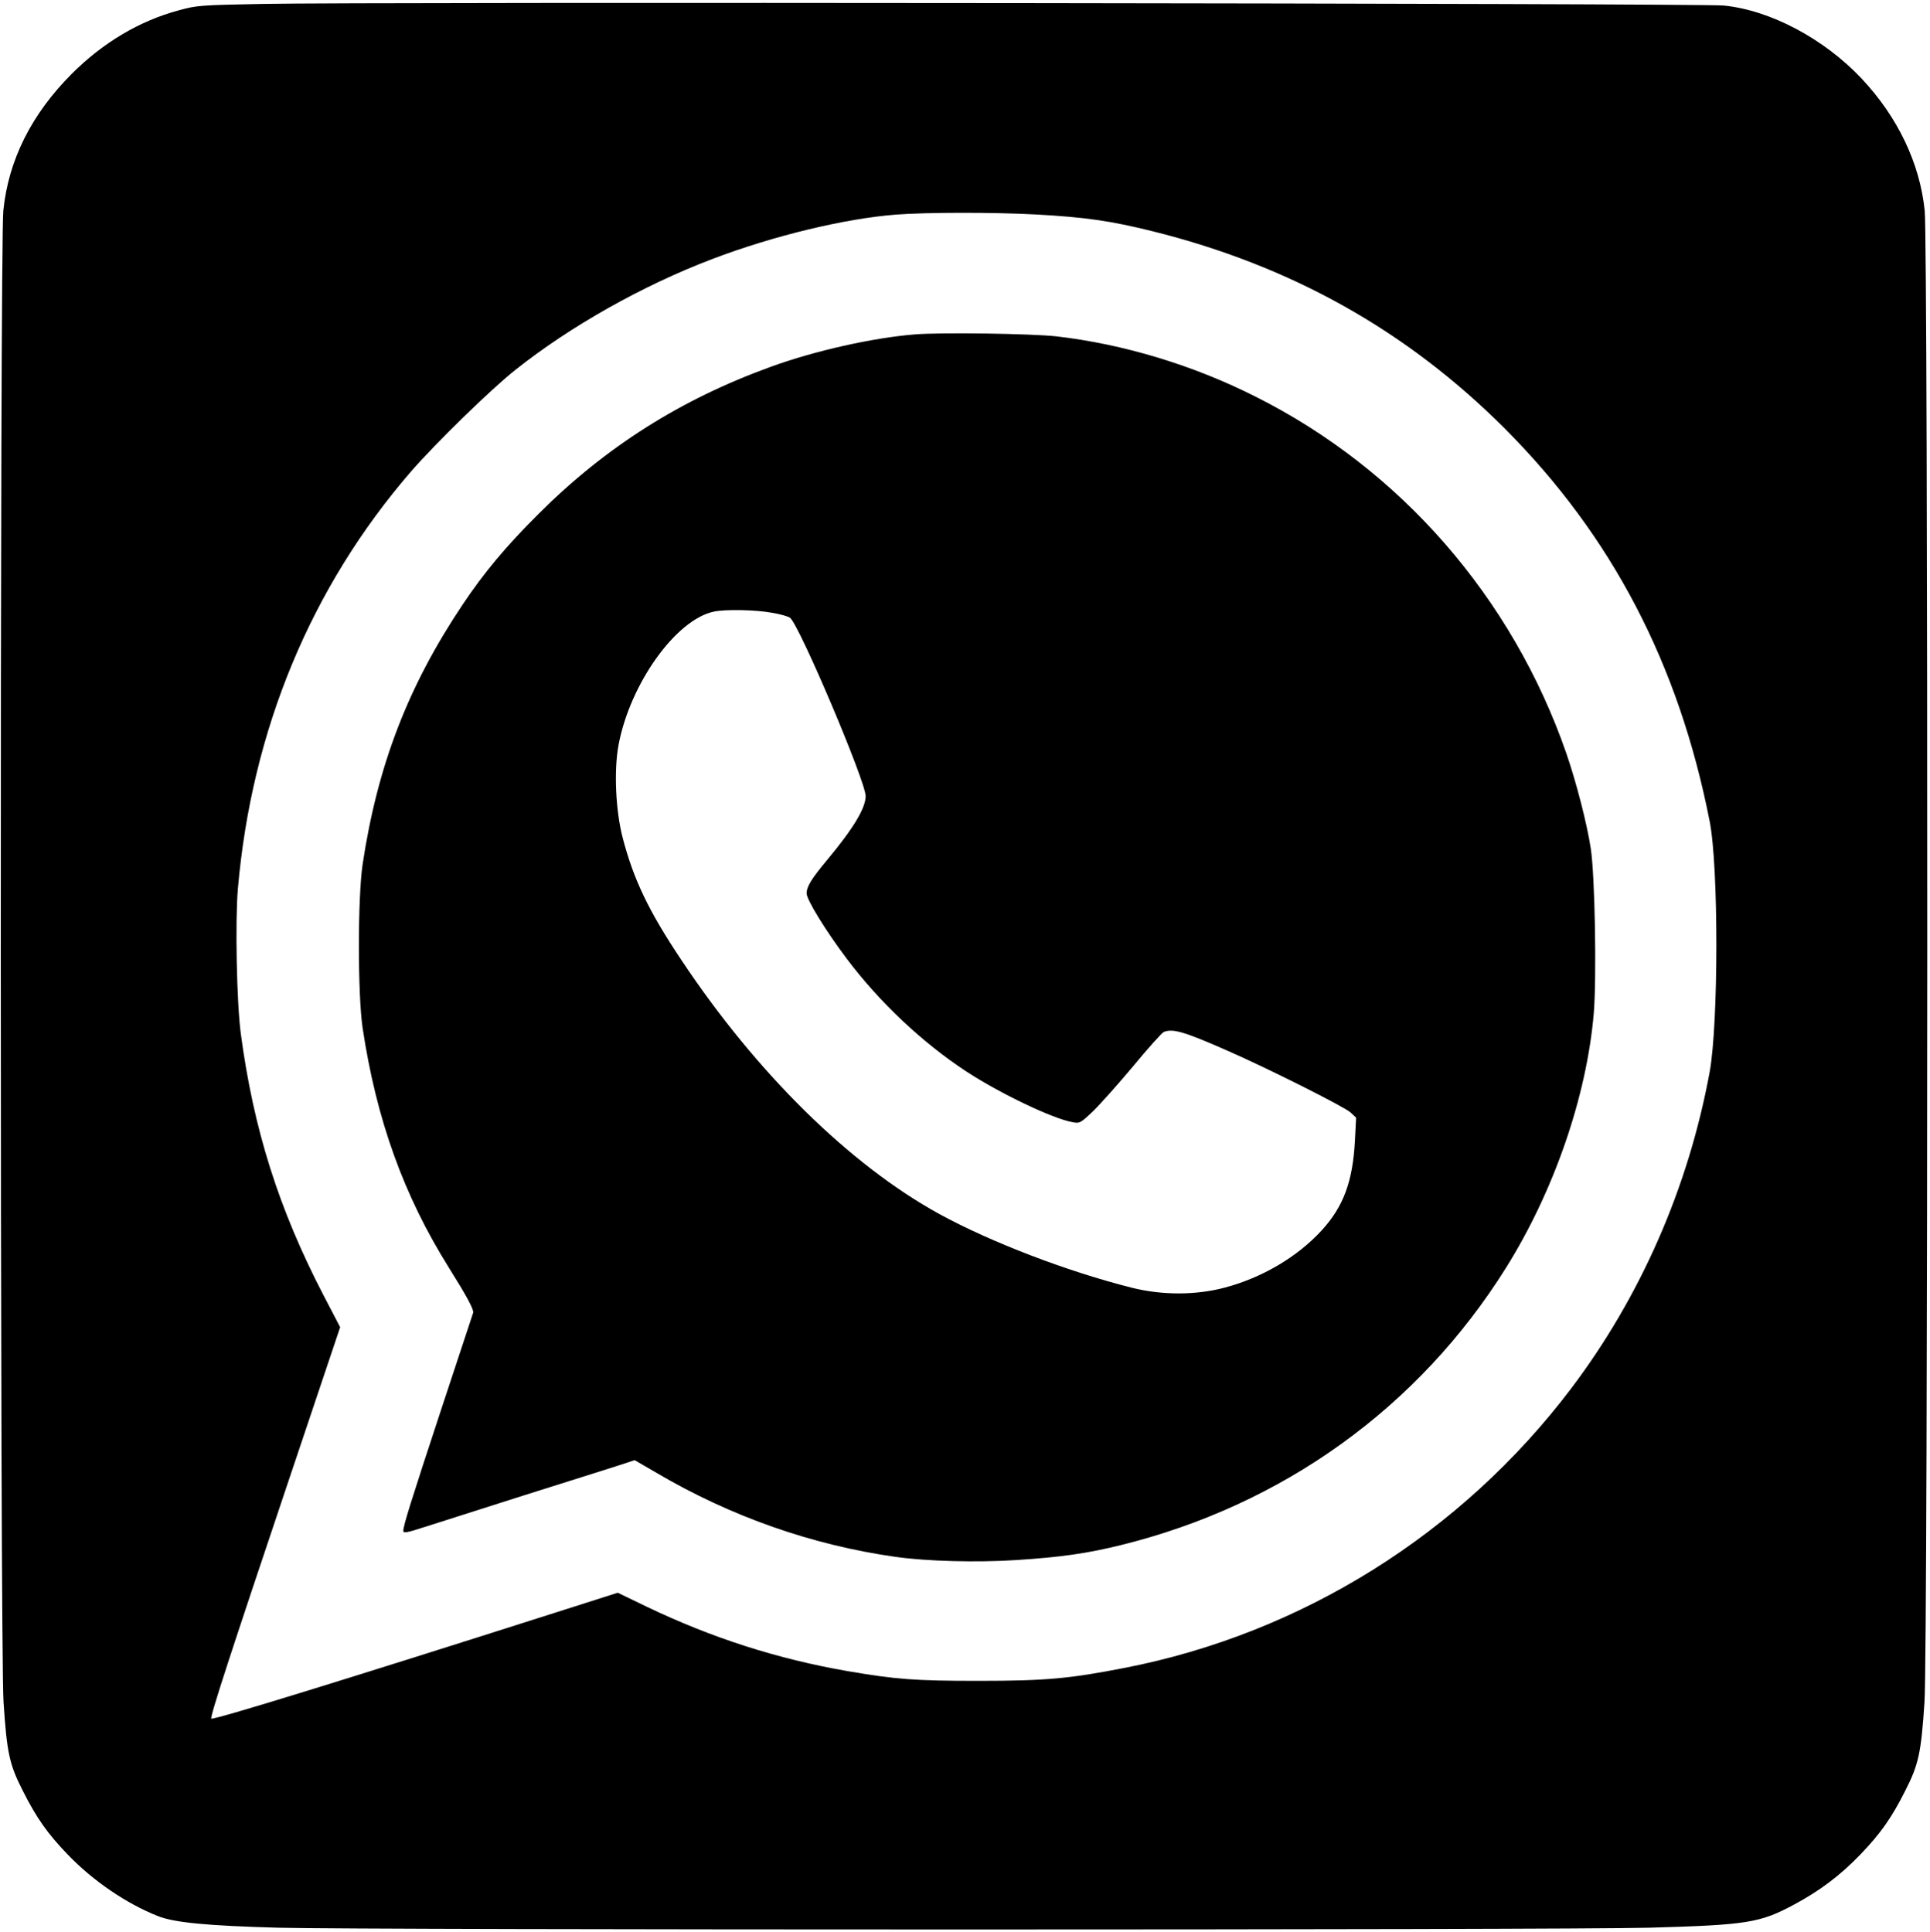 <?xml version="1.0" standalone="no"?>
<!DOCTYPE svg PUBLIC "-//W3C//DTD SVG 20010904//EN"
 "http://www.w3.org/TR/2001/REC-SVG-20010904/DTD/svg10.dtd">
<svg version="1.0" xmlns="http://www.w3.org/2000/svg"
 width="981pt" height="982pt" viewBox="0 0 981 982"
 preserveAspectRatio="xMidYMid meet">
<g transform="translate(0,982) scale(0.1,-0.1)"
fill="#000000" stroke="none">
<path d="M1335 9800 c-315 -6 -335 -7 -428 -33 -197 -53 -383 -163 -542 -322
-205 -205 -322 -439 -348 -695 -18 -173 -17 -7320 1 -7583 17 -259 30 -318 98
-451 70 -139 126 -218 229 -325 128 -133 298 -249 458 -312 83 -33 249 -49
612 -59 440 -12 6525 -12 6966 0 498 14 564 24 737 117 131 70 236 149 337
254 103 107 159 186 229 325 68 133 81 192 98 451 18 264 19 7411 1 7583 -25
241 -137 475 -320 670 -192 204 -466 349 -703 372 -119 11 -6885 19 -7425 8z
m3925 -1070 c257 -14 386 -33 596 -85 705 -175 1294 -505 1793 -1004 545 -547
884 -1197 1041 -1996 46 -231 45 -1029 0 -1275 -108 -587 -351 -1142 -705
-1610 -558 -737 -1369 -1244 -2268 -1419 -282 -55 -402 -66 -742 -66 -325 0
-419 7 -670 50 -355 62 -686 168 -1018 327 l-147 71 -323 -103 c-1047 -334
-1734 -546 -1743 -537 -8 7 99 335 390 1201 l265 789 -84 161 c-228 439 -356
844 -421 1331 -21 157 -29 570 -15 735 70 809 372 1536 882 2125 122 140 404
416 528 514 279 222 646 429 1001 564 309 118 675 206 934 226 152 12 498 12
706 1z"/>
<path d="M4650 8120 c-212 -17 -509 -83 -733 -165 -456 -165 -838 -407 -1177
-745 -167 -166 -279 -300 -388 -463 -278 -415 -433 -818 -509 -1322 -25 -172
-25 -658 0 -830 70 -466 209 -853 439 -1220 92 -147 128 -214 123 -229 -2 -6
-73 -222 -159 -481 -160 -486 -196 -601 -196 -628 0 -12 19 -9 108 20 59 19
285 91 502 160 217 68 433 137 481 152 l85 28 110 -64 c379 -223 792 -368
1218 -428 156 -22 410 -29 611 -16 232 15 361 34 532 76 823 203 1514 700
1958 1410 244 390 410 872 446 1293 15 185 6 697 -15 837 -19 126 -73 336
-125 487 -275 791 -842 1442 -1580 1812 -319 161 -673 267 -1011 306 -126 14
-587 21 -720 10z m-727 -1415 c43 -7 85 -19 93 -26 49 -41 384 -832 384 -906
0 -61 -62 -164 -196 -325 -80 -96 -104 -135 -104 -170 0 -32 97 -190 204 -332
166 -221 384 -426 606 -572 171 -112 440 -241 542 -259 36 -7 41 -4 104 56 36
35 129 139 205 230 76 92 146 170 155 173 46 18 104 1 322 -95 204 -89 596
-286 626 -314 l29 -27 -6 -116 c-11 -208 -58 -336 -170 -458 -124 -135 -303
-240 -492 -290 -147 -39 -317 -39 -470 -1 -327 82 -719 232 -980 375 -454 249
-930 717 -1312 1292 -166 248 -243 410 -298 621 -36 139 -45 342 -21 472 59
313 293 639 486 678 60 12 211 9 293 -6z"/>
</g>
</svg>
